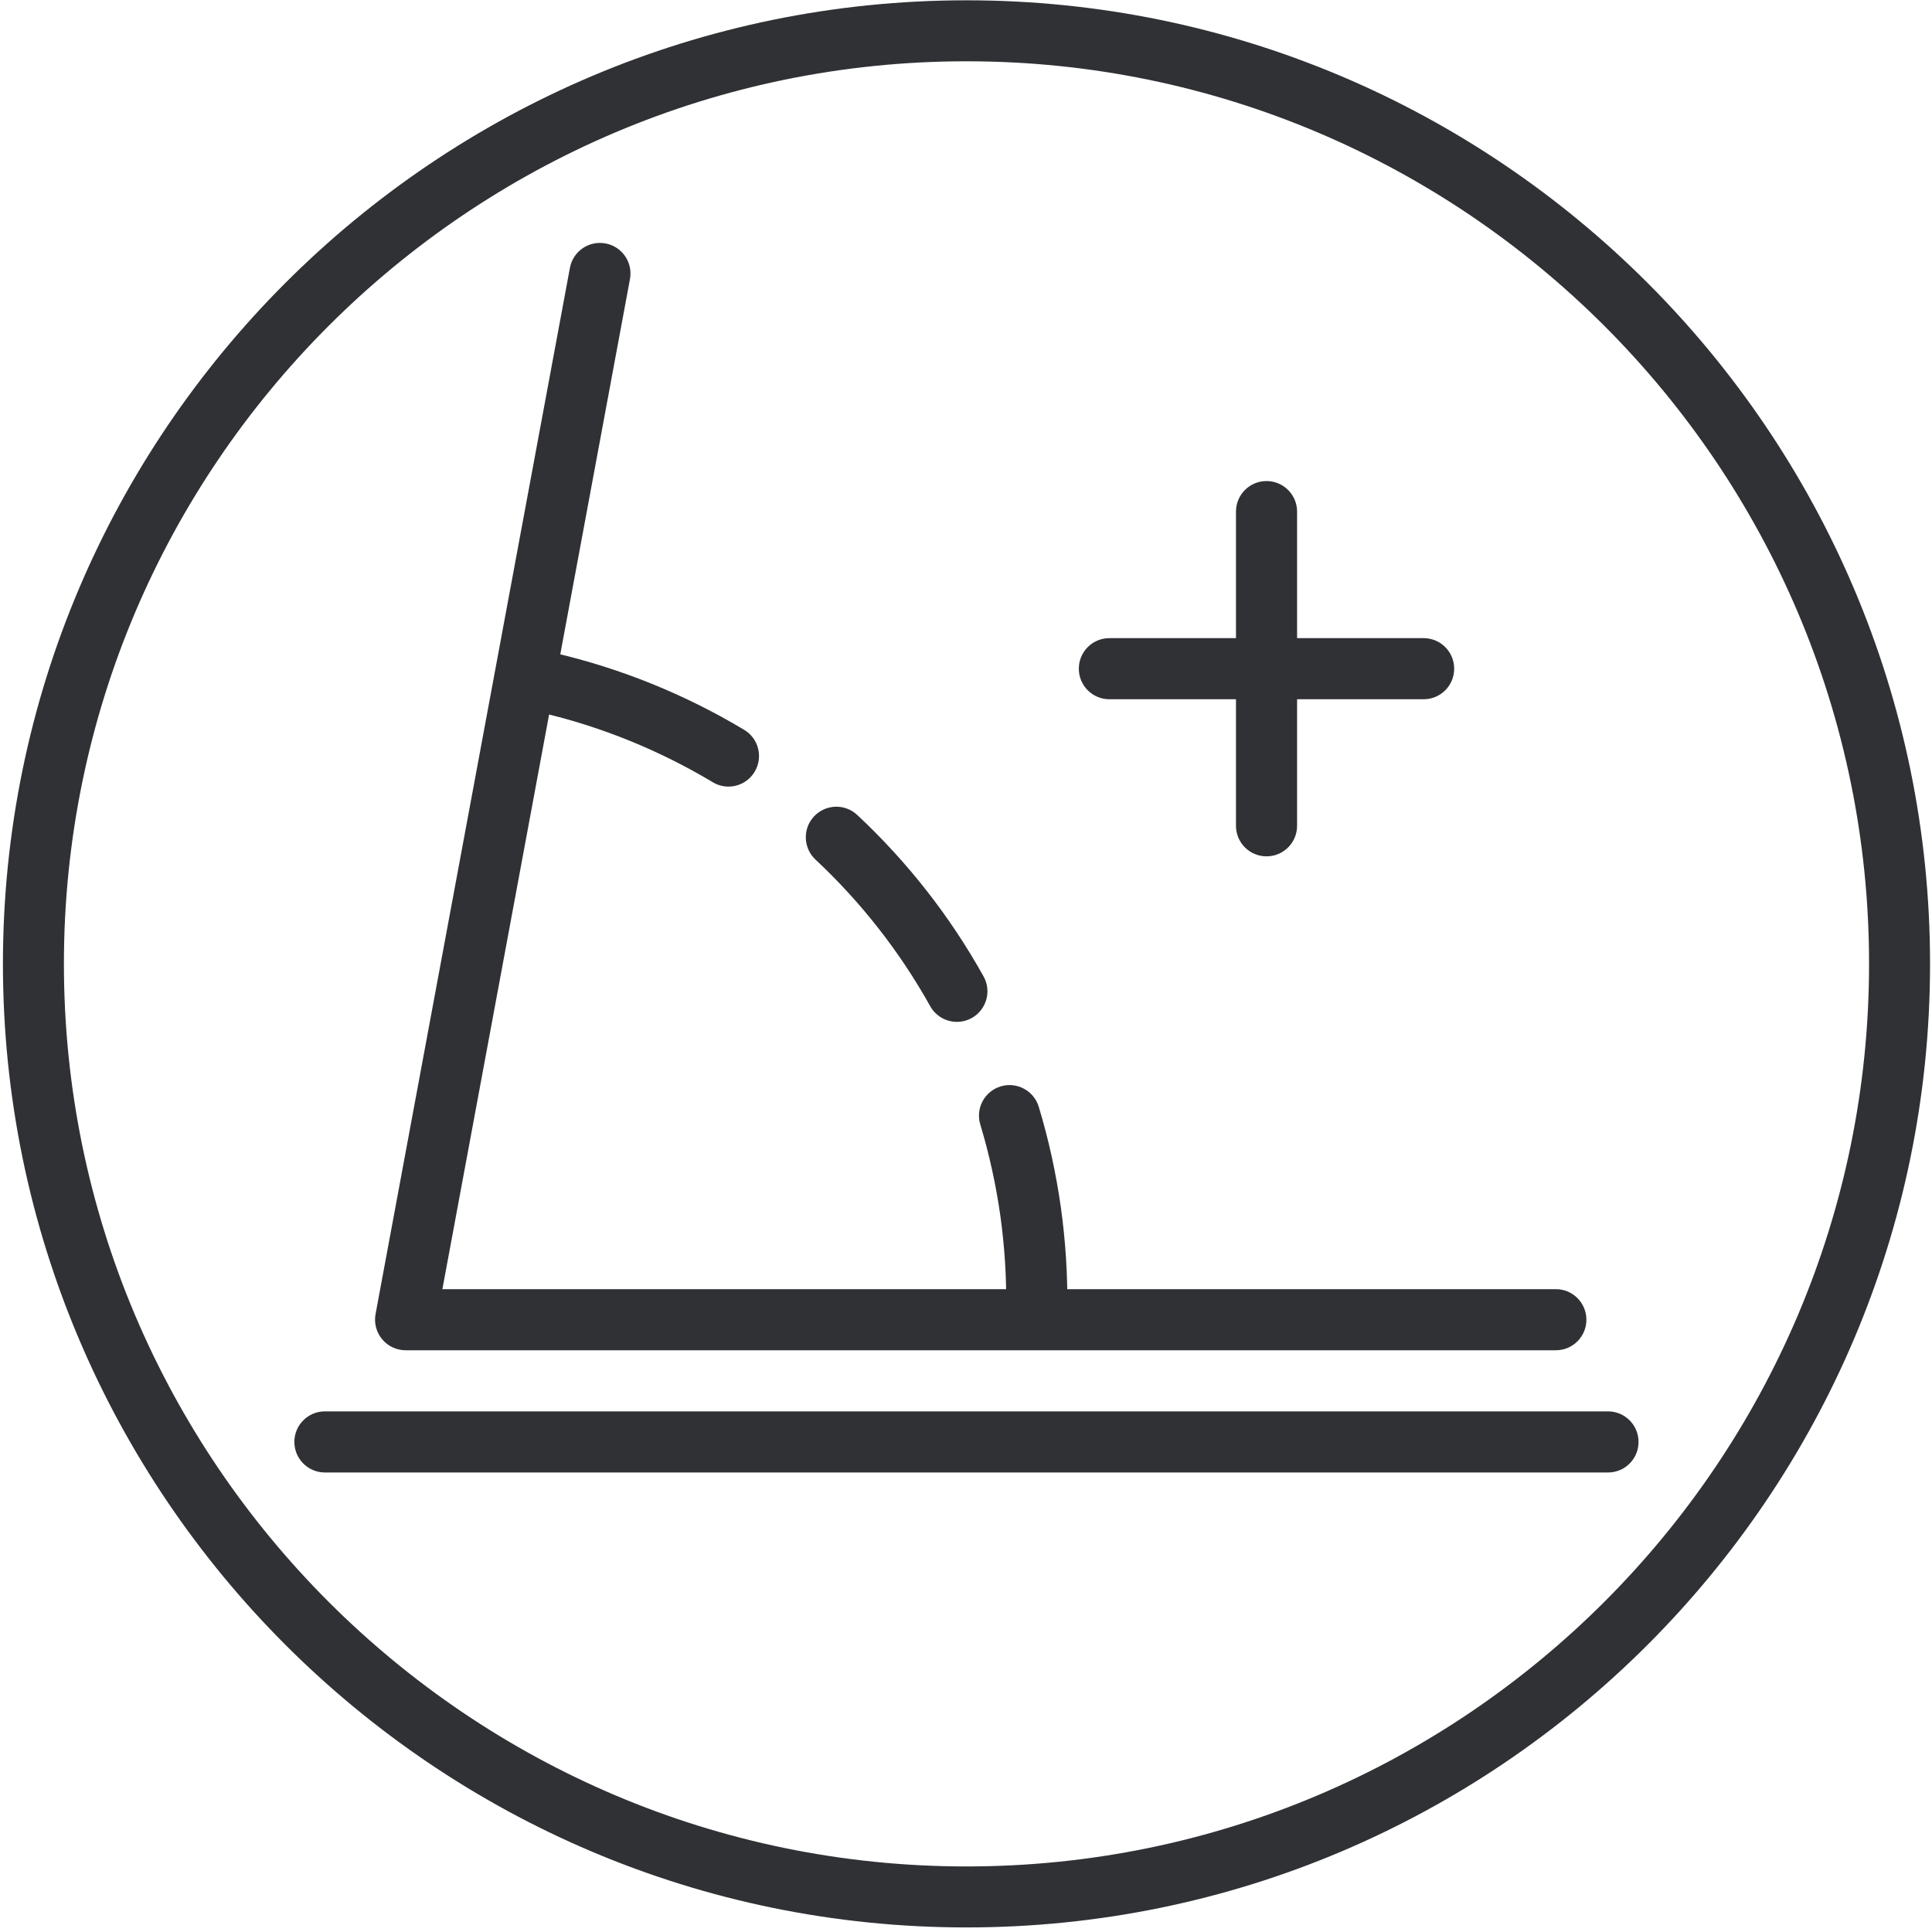 <?xml version="1.0" encoding="iso-8859-1"?>
<!-- Generator: Adobe Illustrator 23.0.4, SVG Export Plug-In . SVG Version: 6.00 Build 0)  -->
<svg version="1.1" id="Layer_1" xmlns="http://www.w3.org/2000/svg" xmlns:xlink="http://www.w3.org/1999/xlink" x="0px" y="0px"
	 viewBox="0 0 31.68 31.68" style="enable-background:new 0 0 31.68 31.68;" xml:space="preserve">
<g>
	<path style="fill:#2F3135;" d="M23.344,10.464h-2.075V8.389c0-0.277-0.225-0.501-0.501-0.501c-0.277,0-0.501,0.224-0.501,0.501
		v2.075h-2.076c-0.277,0-0.501,0.224-0.501,0.501c0,0.277,0.224,0.501,0.501,0.501h2.076v2.075c0,0.277,0.224,0.501,0.501,0.501
		c0.276,0,0.501-0.224,0.501-0.501v-2.075h2.075c0.277,0,0.501-0.224,0.501-0.501C23.845,10.688,23.621,10.464,23.344,10.464"/>
	<path style="fill:#2F3135;" d="M15.848,30.605c-8.161,0-14.8-6.639-14.8-14.8c0-8.161,6.639-14.8,14.8-14.8s14.8,6.639,14.8,14.8
		C30.648,23.966,24.009,30.605,15.848,30.605 M15.848,0.005c-8.712,0-15.8,7.088-15.8,15.8c0,8.712,7.088,15.8,15.8,15.8
		s15.8-7.088,15.8-15.8C31.648,7.093,24.56,0.005,15.848,0.005"/>
	<path style="fill:#2F3135;" d="M11.944,12.898c-0.087,0-0.176-0.023-0.257-0.072c-0.881-0.527-1.833-0.913-2.828-1.145
		c-0.27-0.063-0.437-0.333-0.374-0.602c0.062-0.269,0.332-0.437,0.601-0.374c1.097,0.256,2.146,0.681,3.116,1.262
		c0.238,0.142,0.315,0.45,0.173,0.687C12.281,12.811,12.116,12.898,11.944,12.898 M15.691,16.756c-0.176,0-0.346-0.093-0.438-0.257
		c-0.498-0.893-1.131-1.702-1.881-2.404c-0.202-0.189-0.213-0.506-0.024-0.708c0.189-0.202,0.506-0.213,0.708-0.024
		c0.827,0.773,1.524,1.664,2.072,2.648c0.135,0.242,0.048,0.547-0.194,0.682C15.856,16.736,15.774,16.756,15.691,16.756"/>
	<path style="fill:#2F3135;" d="M17,21.971c-0.002,0-0.005,0-0.007,0c-0.277-0.004-0.498-0.231-0.494-0.508
		c0.007-0.507-0.025-1.022-0.096-1.529c-0.072-0.507-0.182-1.01-0.329-1.496c-0.08-0.264,0.07-0.544,0.335-0.624
		c0.264-0.08,0.544,0.07,0.624,0.335c0.162,0.534,0.283,1.088,0.362,1.646c0.078,0.558,0.114,1.124,0.106,1.682
		C17.497,21.751,17.274,21.971,17,21.971"/>
	<path style="fill:#2F3135;" d="M25.512,22.141H6.651c-0.149,0-0.29-0.066-0.385-0.181c-0.095-0.114-0.135-0.265-0.108-0.411
		L9.345,4.393c0.05-0.272,0.311-0.452,0.584-0.401c0.272,0.05,0.451,0.312,0.401,0.584L7.254,21.139h18.258
		c0.277,0,0.501,0.224,0.501,0.501S25.789,22.141,25.512,22.141"/>
	<path style="fill:#2F3135;" d="M26.368,24.145H5.328c-0.277,0-0.501-0.224-0.501-0.501c0-0.277,0.224-0.501,0.501-0.501h21.039
		c0.277,0,0.501,0.224,0.501,0.501C26.868,23.921,26.645,24.145,26.368,24.145"/>
</g>
</svg>
